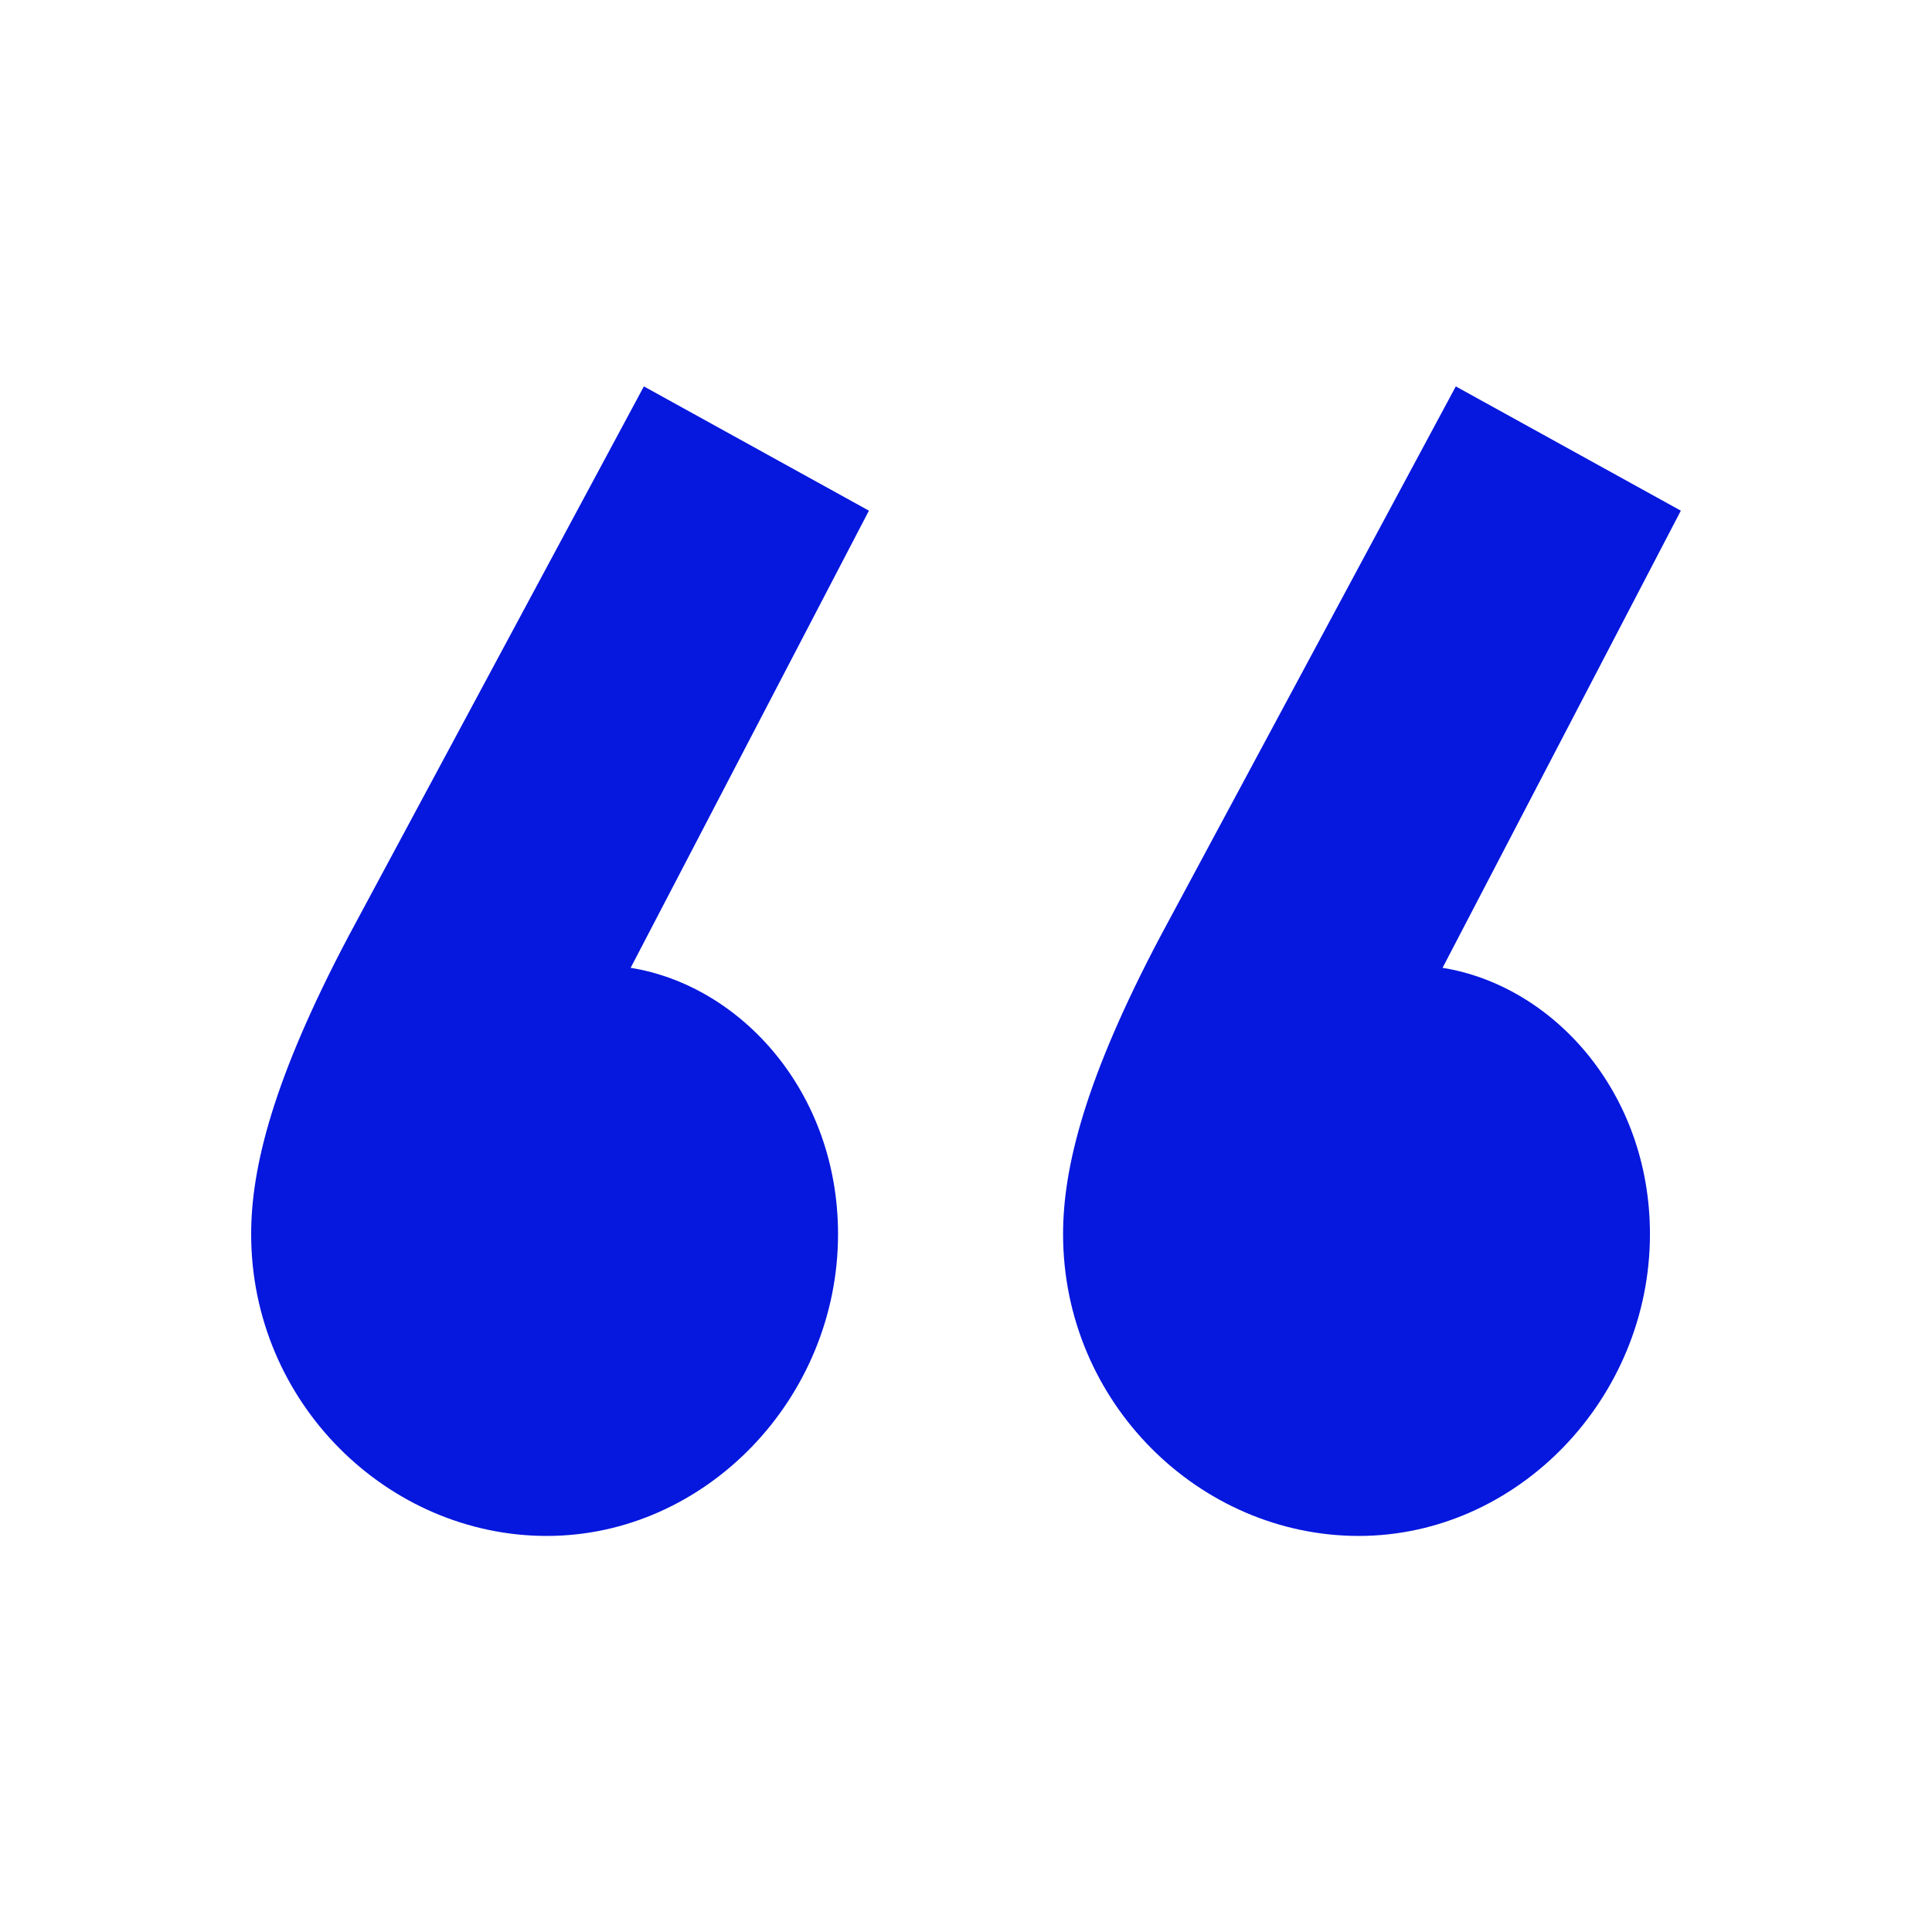 <svg xmlns="http://www.w3.org/2000/svg" width="200" height="200" viewBox="0 0 200 200" fill="none"><path d="M89.951 52.865L65.284 100.189C76.704 102.027 86.753 113.054 86.753 127.757C86.753 144.757 73.049 159 56.605 159C40.16 159 26 145.216 26 127.757C26 120.865 28.284 111.676 36.049 96.973L66.654 40L89.951 52.865ZM174 52.865L149.333 100.189C160.753 102.027 170.802 113.054 170.802 127.757C170.802 144.757 157.099 159 140.654 159C124.21 159 110.049 145.216 110.049 127.757C110.049 120.865 112.333 111.676 120.099 96.973L150.704 40L174 52.865Z" fill="#0617DE"></path></svg>